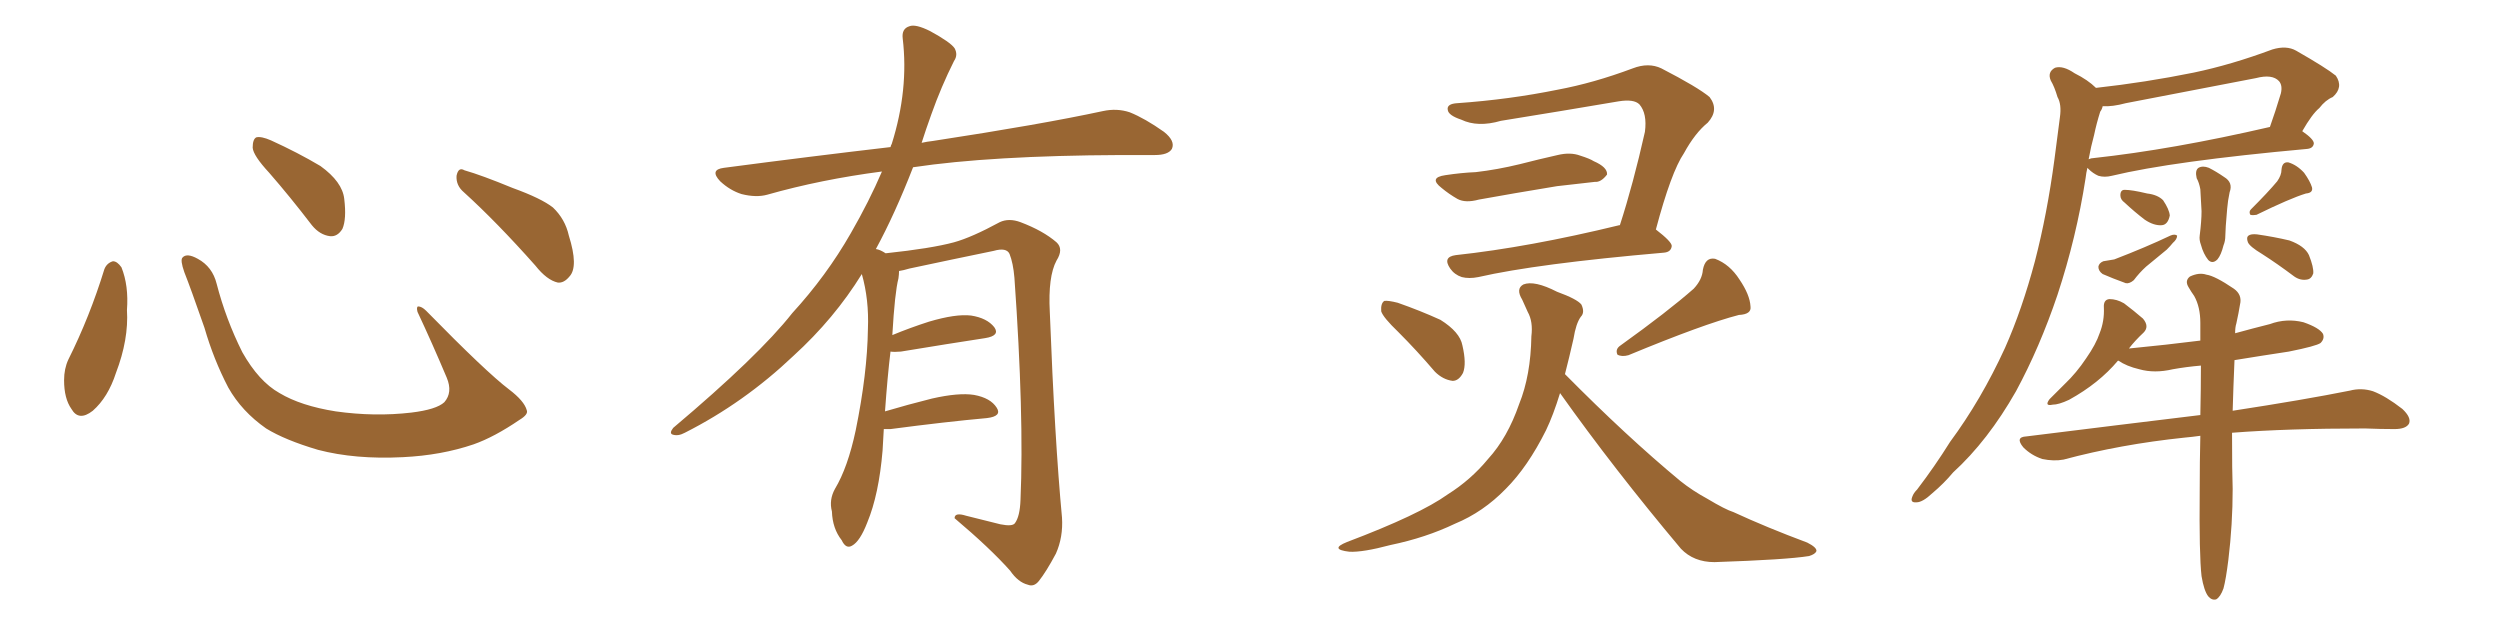 <svg xmlns="http://www.w3.org/2000/svg" xmlns:xlink="http://www.w3.org/1999/xlink" width="600" height="150"><path fill="#996633" padding="10" d="M25.05 64.60L25.05 64.60Q25.63 63.13 27.10 62.70L27.10 62.70Q28.13 62.70 29.15 64.16L29.15 64.16Q30.91 68.55 30.47 74.41L30.47 74.41Q30.91 81.45 27.83 89.50L27.83 89.50Q25.93 95.36 22.27 98.58L22.27 98.58Q18.90 101.22 17.14 98.14L17.14 98.14Q15.38 95.65 15.38 91.26L15.38 91.26Q15.38 88.48 16.41 86.28L16.41 86.28Q21.53 76.03 25.05 64.60ZM126.42 98.44L126.42 98.44Q126.86 99.46 124.66 100.78L124.66 100.78Q118.65 104.88 113.67 106.64L113.67 106.64Q105.91 109.28 96.68 109.72L96.68 109.72Q85.25 110.30 76.32 107.96L76.32 107.96Q68.41 105.62 63.87 102.83L63.87 102.83Q58.01 98.73 54.79 93.02L54.79 93.02Q51.27 86.28 49.07 78.66L49.07 78.66Q45.70 68.99 44.24 65.33L44.24 65.33Q43.21 62.40 43.80 61.82L43.80 61.82Q44.82 60.64 47.46 62.11L47.46 62.11Q50.98 64.01 52.00 68.12L52.00 68.12Q54.20 76.61 58.15 84.52L58.15 84.52Q62.11 91.55 67.09 94.34L67.09 94.34Q72.22 97.41 80.57 98.73L80.57 98.73Q89.94 100.05 98.73 99.02L98.73 99.02Q104.74 98.29 106.64 96.53L106.64 96.53Q108.69 94.19 107.23 90.67L107.23 90.67Q103.71 82.32 100.20 74.85L100.20 74.85Q99.90 73.68 100.34 73.54L100.34 73.54Q101.22 73.54 102.25 74.56L102.25 74.56Q116.75 89.36 122.17 93.46L122.17 93.46Q125.83 96.24 126.42 98.44ZM64.60 41.46L64.60 41.46Q60.79 37.35 60.64 35.45L60.64 35.45Q60.64 33.40 61.52 32.96L61.52 32.96Q62.70 32.67 65.04 33.69L65.04 33.69Q71.48 36.62 76.90 39.84L76.90 39.84Q82.18 43.65 82.62 47.75L82.62 47.75Q83.20 52.59 82.18 54.93L82.18 54.93Q81.01 56.84 79.25 56.69L79.25 56.69Q76.76 56.40 74.85 54.05L74.85 54.05Q69.58 47.17 64.60 41.46ZM111.33 46.14L111.33 46.14L111.33 46.14Q109.42 44.53 109.57 42.19L109.57 42.19Q110.01 39.99 111.47 40.87L111.47 40.87Q115.58 42.04 123.05 45.12L123.05 45.12Q129.93 47.61 132.71 49.80L132.71 49.80Q135.64 52.59 136.52 56.54L136.52 56.54Q138.87 64.01 136.67 66.36L136.67 66.36Q135.35 67.97 133.89 67.82L133.89 67.82Q131.25 67.24 128.47 63.72L128.47 63.72Q119.24 53.32 111.33 46.14ZM212.11 102.98L212.11 102.98L212.11 102.98Q211.96 105.32 211.82 108.11L211.82 108.11Q210.94 118.65 208.15 125.39L208.15 125.39Q206.40 129.93 204.49 130.96L204.49 130.96Q203.03 131.84 202.00 129.64L202.00 129.64Q199.80 126.86 199.66 122.75L199.66 122.75Q198.93 119.97 200.39 117.33L200.39 117.33Q203.47 112.21 205.37 103.27L205.37 103.27Q208.15 89.65 208.30 78.96L208.30 78.96Q208.59 71.92 206.84 65.77L206.84 65.77Q200.24 76.46 190.43 85.40L190.43 85.40Q178.56 96.68 164.36 103.86L164.36 103.86Q162.74 104.74 161.43 104.30L161.43 104.30Q160.55 104.00 161.57 102.69L161.57 102.69Q182.08 85.40 190.14 75.15L190.14 75.15Q198.34 66.21 204.20 55.96L204.20 55.96Q208.59 48.34 211.67 41.16L211.67 41.16Q197.02 43.07 184.13 46.73L184.13 46.73Q181.49 47.46 177.98 46.58L177.98 46.58Q175.20 45.70 172.85 43.51L172.85 43.51Q170.21 40.72 173.73 40.28L173.73 40.28Q194.82 37.50 213.72 35.30L213.72 35.30Q213.87 34.72 214.01 34.57L214.01 34.57Q218.12 21.53 216.65 9.23L216.65 9.23Q216.36 6.88 218.26 6.30L218.26 6.30Q219.73 5.71 223.24 7.47L223.24 7.47Q228.08 10.11 229.10 11.57L229.10 11.57Q229.98 13.18 228.96 14.65L228.96 14.65Q225.88 20.80 223.54 27.39L223.54 27.39Q222.22 31.05 221.19 34.28L221.19 34.28Q222.51 33.98 223.83 33.84L223.83 33.84Q249.76 29.88 264.70 26.66L264.70 26.66Q268.07 25.93 271.14 26.95L271.14 26.95Q274.80 28.42 279.35 31.64L279.35 31.64Q282.13 33.84 281.25 35.74L281.25 35.74Q280.37 37.21 277.15 37.21L277.15 37.21Q273.34 37.21 268.95 37.21L268.95 37.21Q237.74 37.35 219.14 40.14L219.14 40.14Q214.75 51.42 210.21 59.77L210.21 59.77Q211.23 59.91 212.55 60.79L212.55 60.79Q223.54 59.62 228.96 58.15L228.96 58.15Q233.20 56.98 239.94 53.32L239.94 53.32Q242.14 52.29 244.92 53.32L244.92 53.32Q250.34 55.37 253.56 58.15L253.56 58.15Q255.32 59.77 253.56 62.55L253.56 62.55Q251.51 66.36 251.95 74.85L251.95 74.85Q253.13 105.62 254.88 124.22L254.88 124.22Q255.18 128.91 253.42 132.86L253.42 132.86Q251.07 137.26 249.32 139.45L249.32 139.45Q248.14 140.92 246.68 140.33L246.68 140.33Q244.34 139.75 242.43 136.96L242.43 136.96Q237.60 131.54 229.10 124.37L229.10 124.37Q229.10 122.90 231.88 123.78L231.88 123.78Q235.99 124.80 240.09 125.83L240.09 125.83Q243.02 126.42 243.60 125.54L243.60 125.54Q244.78 123.93 244.92 119.97L244.92 119.97Q245.80 99.76 243.46 66.65L243.46 66.65Q243.16 63.13 242.29 60.94L242.29 60.94Q241.55 59.33 238.48 60.21L238.48 60.21Q228.52 62.26 218.26 64.45L218.26 64.45Q216.80 64.89 215.77 65.04L215.77 65.04Q215.77 65.77 215.63 66.80L215.63 66.80Q214.75 70.17 214.16 80.42L214.16 80.42Q218.41 78.66 222.95 77.20L222.95 77.20Q229.39 75.29 233.06 75.73L233.06 75.73Q236.87 76.32 238.62 78.52L238.62 78.52Q240.09 80.57 236.43 81.15L236.43 81.15Q227.78 82.47 216.21 84.38L216.21 84.38Q214.60 84.52 213.72 84.38L213.72 84.38Q212.99 90.38 212.40 98.73L212.40 98.73Q217.82 97.12 223.68 95.65L223.68 95.65Q230.13 94.19 233.79 94.78L233.79 94.78Q237.74 95.51 239.21 97.85L239.21 97.85Q240.53 99.90 236.87 100.34L236.87 100.34Q227.05 101.22 213.72 102.98L213.72 102.98Q212.70 102.98 212.11 102.98ZM335.60 79.69L335.60 79.69Q331.93 76.17 331.49 74.71L331.49 74.71Q331.35 72.80 332.23 72.22L332.23 72.22Q333.11 72.07 335.45 72.66L335.45 72.66Q340.87 74.56 345.70 76.76L345.70 76.76Q350.39 79.69 350.98 82.91L350.98 82.91Q352.00 87.30 351.12 89.50L351.12 89.50Q350.10 91.41 348.63 91.41L348.63 91.41Q346.29 91.11 344.38 89.21L344.38 89.21Q339.99 84.08 335.60 79.69ZM406.49 69.29L406.49 69.29Q408.54 67.09 408.69 64.75L408.69 64.75Q409.28 61.67 411.62 62.11L411.62 62.11Q415.14 63.43 417.48 67.09L417.48 67.09Q419.97 70.75 420.12 73.54L420.12 73.54Q420.41 75.44 417.33 75.59L417.33 75.59Q408.84 77.78 390.82 85.25L390.82 85.25Q389.21 85.69 388.18 85.11L388.18 85.11Q387.60 83.79 388.92 82.91L388.92 82.91Q400.34 74.71 406.49 69.29ZM346.88 42.04L346.88 42.04Q350.68 41.46 354.20 41.31L354.20 41.31Q359.33 40.72 364.75 39.40L364.75 39.40Q369.29 38.23 373.83 37.21L373.83 37.21Q376.90 36.47 379.25 37.35L379.25 37.35Q381.59 38.09 382.47 38.67L382.47 38.67Q385.84 40.14 385.69 41.89L385.69 41.89Q384.23 43.80 382.76 43.65L382.76 43.65Q378.66 44.09 373.68 44.68L373.68 44.68Q362.99 46.44 354.93 47.90L354.93 47.90Q351.71 48.78 349.80 47.75L349.80 47.75Q347.75 46.58 346.00 45.12L346.00 45.12Q342.77 42.63 346.88 42.04ZM397.41 55.08L397.41 55.08Q401.22 58.01 401.22 59.03L401.22 59.03Q401.07 60.50 399.32 60.64L399.32 60.64Q368.85 63.28 354.79 66.50L354.79 66.50Q352.59 66.94 350.83 66.50L350.83 66.50Q349.07 65.92 348.05 64.45L348.05 64.45Q346.14 61.67 349.37 61.23L349.37 61.23Q366.94 59.33 388.62 54.05L388.62 54.05Q388.62 54.05 388.77 54.05L388.77 54.05Q391.99 44.09 394.78 31.64L394.78 31.64Q395.36 27.25 393.46 25.05L393.46 25.05Q392.14 23.73 388.48 24.32L388.48 24.32Q374.71 26.66 360.21 29.00L360.21 29.00Q354.64 30.62 350.68 28.71L350.68 28.71Q347.61 27.69 347.46 26.37L347.46 26.37Q347.17 24.90 349.80 24.76L349.80 24.76Q362.26 23.88 373.83 21.53L373.83 21.53Q382.47 19.92 391.85 16.41L391.85 16.41Q395.65 14.94 398.73 16.41L398.73 16.41Q407.52 20.95 410.30 23.29L410.30 23.29Q412.65 26.37 409.86 29.44L409.86 29.44Q406.79 31.93 404.15 36.77L404.15 36.77Q401.07 41.31 397.41 55.08ZM374.41 94.34L374.41 94.34L374.41 94.34Q372.80 99.61 371.04 103.27L371.04 103.27Q366.65 112.06 361.38 117.33L361.38 117.33Q355.96 122.90 349.22 125.68L349.22 125.68Q342.19 129.05 333.69 130.81L333.69 130.81Q327.10 132.57 323.88 132.42L323.88 132.42Q318.90 131.84 323.29 130.08L323.29 130.08Q340.72 123.49 347.46 118.65L347.46 118.65Q353.03 115.14 357.13 110.16L357.13 110.16Q361.82 105.03 364.60 96.97L364.60 96.97Q367.38 90.09 367.53 80.71L367.53 80.71Q367.97 77.20 366.65 74.85L366.65 74.85Q365.92 73.24 365.33 71.92L365.33 71.92Q363.72 69.29 365.63 68.26L365.63 68.26Q368.26 67.24 373.68 70.02L373.68 70.02Q378.52 71.78 379.54 73.10L379.54 73.10Q380.42 75 379.39 76.03L379.39 76.03Q378.22 77.64 377.64 81.30L377.64 81.30Q376.61 85.84 375.59 89.79L375.59 89.79Q390.38 104.74 403.27 115.43L403.27 115.43Q406.20 117.77 409.72 119.68L409.72 119.68Q414.11 122.31 416.02 122.90L416.02 122.90Q423.93 126.56 433.74 130.22L433.74 130.22Q436.08 131.40 435.94 132.28L435.94 132.28Q435.64 133.01 434.18 133.45L434.18 133.45Q428.76 134.33 411.47 134.91L411.47 134.91Q406.49 134.91 403.42 131.69L403.42 131.69Q387.30 112.50 374.41 94.34ZM503.03 21.09L503.03 21.09Q514.89 19.78 526.46 17.43L526.46 17.43Q535.55 15.53 545.36 11.87L545.36 11.87Q548.73 10.84 551.07 12.16L551.07 12.16Q558.25 16.26 560.60 18.16L560.60 18.16Q562.50 20.95 559.86 23.29L559.86 23.29Q558.11 24.02 556.64 25.93L556.64 25.93Q554.88 27.39 552.54 31.49L552.54 31.49Q555.32 33.40 555.32 34.42L555.32 34.42Q555.18 35.60 553.71 35.74L553.71 35.74Q521.48 38.67 506.84 42.19L506.84 42.19Q505.08 42.63 503.61 42.19L503.61 42.19Q502.29 41.60 501.27 40.58L501.27 40.58Q500.98 40.28 500.98 40.28L500.98 40.28Q500.68 41.46 500.54 42.77L500.54 42.77Q498.34 56.98 493.80 70.75L493.80 70.75Q489.55 83.35 483.84 93.90L483.84 93.90Q477.10 105.76 468.75 113.38L468.75 113.38Q466.55 116.02 463.77 118.36L463.77 118.36Q461.43 120.56 459.96 120.56L459.96 120.56Q458.35 120.70 458.94 119.24L458.94 119.24Q459.23 118.36 460.11 117.48L460.11 117.48Q464.36 111.91 468.02 106.05L468.02 106.05Q475.49 95.95 481.20 83.50L481.20 83.50Q485.30 74.27 488.38 62.70L488.38 62.70Q491.31 51.42 493.07 38.23L493.07 38.23Q493.80 32.67 494.38 28.13L494.38 28.13Q494.82 25.05 493.80 23.29L493.80 23.29Q493.07 20.80 492.19 19.34L492.19 19.34Q491.31 17.29 493.21 16.26L493.21 16.26Q495.12 15.67 497.90 17.58L497.90 17.58Q501.12 19.19 503.03 21.09ZM502.59 32.37L502.59 32.37Q501.86 35.01 501.27 38.23L501.27 38.23Q501.86 37.94 502.44 37.94L502.44 37.94Q521.34 35.89 544.78 30.47L544.78 30.47Q546.09 26.81 547.41 22.41L547.41 22.41Q547.85 20.51 546.97 19.48L546.97 19.48Q545.36 17.72 541.41 18.75L541.41 18.75Q526.17 21.68 510.21 24.76L510.21 24.76Q506.98 25.63 504.64 25.49L504.64 25.49Q504.49 26.22 504.05 26.81L504.05 26.81Q503.17 29.59 502.59 32.37ZM527.20 42.77L527.20 42.77Q526.76 40.87 527.64 40.28L527.64 40.28Q528.66 39.70 530.13 40.28L530.13 40.28Q531.88 41.16 533.79 42.48L533.79 42.48Q535.99 43.80 535.11 46.14L535.11 46.14Q534.67 48.19 534.52 50.10L534.52 50.10Q534.08 55.08 534.08 56.54L534.08 56.54Q534.08 57.86 533.64 58.89L533.64 58.89Q533.06 61.23 532.18 62.26L532.18 62.26Q531.01 63.43 529.98 62.40L529.98 62.40Q528.81 60.94 528.22 58.74L528.22 58.74Q527.78 57.57 527.93 56.54L527.93 56.54Q528.37 53.03 528.37 50.68L528.37 50.68Q528.22 48.19 528.08 45.41L528.08 45.41Q527.78 43.80 527.20 42.77ZM509.91 48.63L509.91 48.63Q508.89 47.90 508.89 46.88L508.89 46.88Q508.89 45.56 509.91 45.56L509.91 45.56Q511.67 45.56 515.33 46.44L515.33 46.44Q517.82 46.73 519.14 48.05L519.14 48.05Q520.61 50.24 520.75 51.71L520.75 51.71Q520.31 53.91 518.85 54.05L518.85 54.05Q516.94 54.20 514.75 52.73L514.75 52.73Q512.26 50.83 509.91 48.63ZM504.79 62.70L504.79 62.70Q506.40 62.40 507.42 62.26L507.42 62.26Q515.04 59.33 520.90 56.54L520.90 56.54Q521.92 56.10 522.51 56.54L522.51 56.54Q522.51 57.42 521.48 58.30L521.48 58.30Q520.90 59.03 520.02 59.91L520.02 59.91Q517.38 62.11 515.04 64.01L515.04 64.01Q513.43 65.48 512.11 67.24L512.11 67.24Q511.08 68.12 510.21 67.97L510.21 67.97Q506.98 66.80 504.64 65.77L504.64 65.77Q503.61 65.04 503.61 64.01L503.61 64.01Q503.76 63.13 504.79 62.70ZM546.53 43.51L546.53 43.51Q547.56 42.04 547.56 40.72L547.56 40.72Q547.71 38.82 549.17 38.96L549.17 38.96Q551.22 39.55 552.98 41.46L552.98 41.46Q554.44 43.51 554.88 44.97L554.88 44.97Q555.18 46.29 553.42 46.44L553.42 46.44Q549.61 47.61 541.55 51.56L541.55 51.56Q540.67 51.71 540.09 51.56L540.09 51.56Q539.65 50.83 540.23 50.24L540.23 50.24Q544.34 46.14 546.53 43.51ZM542.87 60.94L542.87 60.94Q539.94 59.18 539.50 58.15L539.50 58.15Q539.06 56.98 539.65 56.54L539.65 56.54Q540.23 56.10 541.70 56.25L541.70 56.25Q545.80 56.84 549.46 57.71L549.46 57.71Q553.13 59.03 554.15 61.23L554.15 61.23Q555.32 64.16 555.18 65.63L555.18 65.63Q554.74 66.94 553.71 67.09L553.71 67.09Q552.10 67.38 550.63 66.36L550.63 66.36Q546.53 63.28 542.87 60.94ZM528.37 138.28L528.37 138.28L528.37 138.28Q527.78 133.15 527.93 117.77L527.93 117.77Q527.93 110.74 528.08 104.59L528.08 104.59Q526.03 104.88 524.27 105.03L524.27 105.03Q508.89 106.64 495.26 110.30L495.26 110.30Q492.92 110.74 490.14 110.16L490.14 110.16Q487.50 109.28 485.60 107.37L485.60 107.37Q483.54 104.88 486.33 104.74L486.33 104.74Q508.74 101.95 528.08 99.61L528.08 99.61Q528.22 93.16 528.22 87.74L528.22 87.74Q524.71 88.04 521.48 88.62L521.48 88.62Q517.09 89.65 513.43 88.62L513.43 88.62Q510.35 87.89 508.45 86.57L508.45 86.57Q508.45 86.57 508.30 86.57L508.30 86.57Q503.76 91.99 496.58 95.95L496.58 95.95Q494.09 97.12 492.63 97.12L492.63 97.12Q490.58 97.56 491.89 95.80L491.89 95.80Q493.21 94.48 495.56 92.14L495.56 92.14Q498.34 89.50 500.68 85.99L500.68 85.99Q503.03 82.62 503.91 79.98L503.91 79.98Q505.08 77.05 504.93 73.83L504.93 73.83Q504.79 71.92 506.25 71.78L506.25 71.78Q508.01 71.78 509.77 72.80L509.77 72.80Q512.11 74.56 514.31 76.46L514.31 76.46Q515.92 78.37 514.45 79.83L514.45 79.83Q512.40 81.74 510.94 83.64L510.94 83.64Q520.02 82.76 528.08 81.74L528.08 81.74Q528.08 79.39 528.08 77.49L528.08 77.49Q528.08 73.68 526.61 71.04L526.61 71.04Q525.88 70.02 525.29 68.99L525.29 68.99Q524.27 67.38 525.59 66.36L525.59 66.36Q527.78 65.33 529.54 65.92L529.54 65.92Q531.59 66.21 536.13 69.29L536.13 69.29Q538.18 70.75 537.60 73.10L537.60 73.10Q537.30 75 536.72 77.64L536.72 77.64Q536.43 78.52 536.43 79.98L536.43 79.98Q540.67 78.81 544.78 77.78L544.78 77.78Q548.73 76.32 552.83 77.34L552.83 77.34Q556.64 78.66 557.52 80.13L557.52 80.13Q557.96 81.30 556.93 82.32L556.93 82.32Q555.91 83.06 549.32 84.38L549.32 84.38Q542.58 85.40 536.28 86.43L536.28 86.43Q535.99 93.16 535.84 98.58L535.84 98.58Q552.98 95.95 563.96 93.75L563.96 93.75Q566.75 93.02 569.53 93.90L569.53 93.90Q572.61 95.07 576.56 98.14L576.56 98.14Q578.76 100.20 578.17 101.66L578.17 101.66Q577.44 102.98 574.66 102.98L574.66 102.98Q571.29 102.98 567.63 102.83L567.63 102.83Q549.02 102.83 535.69 103.86L535.69 103.86Q535.69 113.38 535.84 117.33L535.84 117.33Q535.84 125.83 534.81 134.33L534.81 134.33Q534.23 139.01 533.64 141.21L533.64 141.21Q532.91 143.26 531.88 143.85L531.88 143.85Q530.86 144.14 529.98 143.12L529.98 143.12Q528.96 141.80 528.37 138.28Z"/></svg>